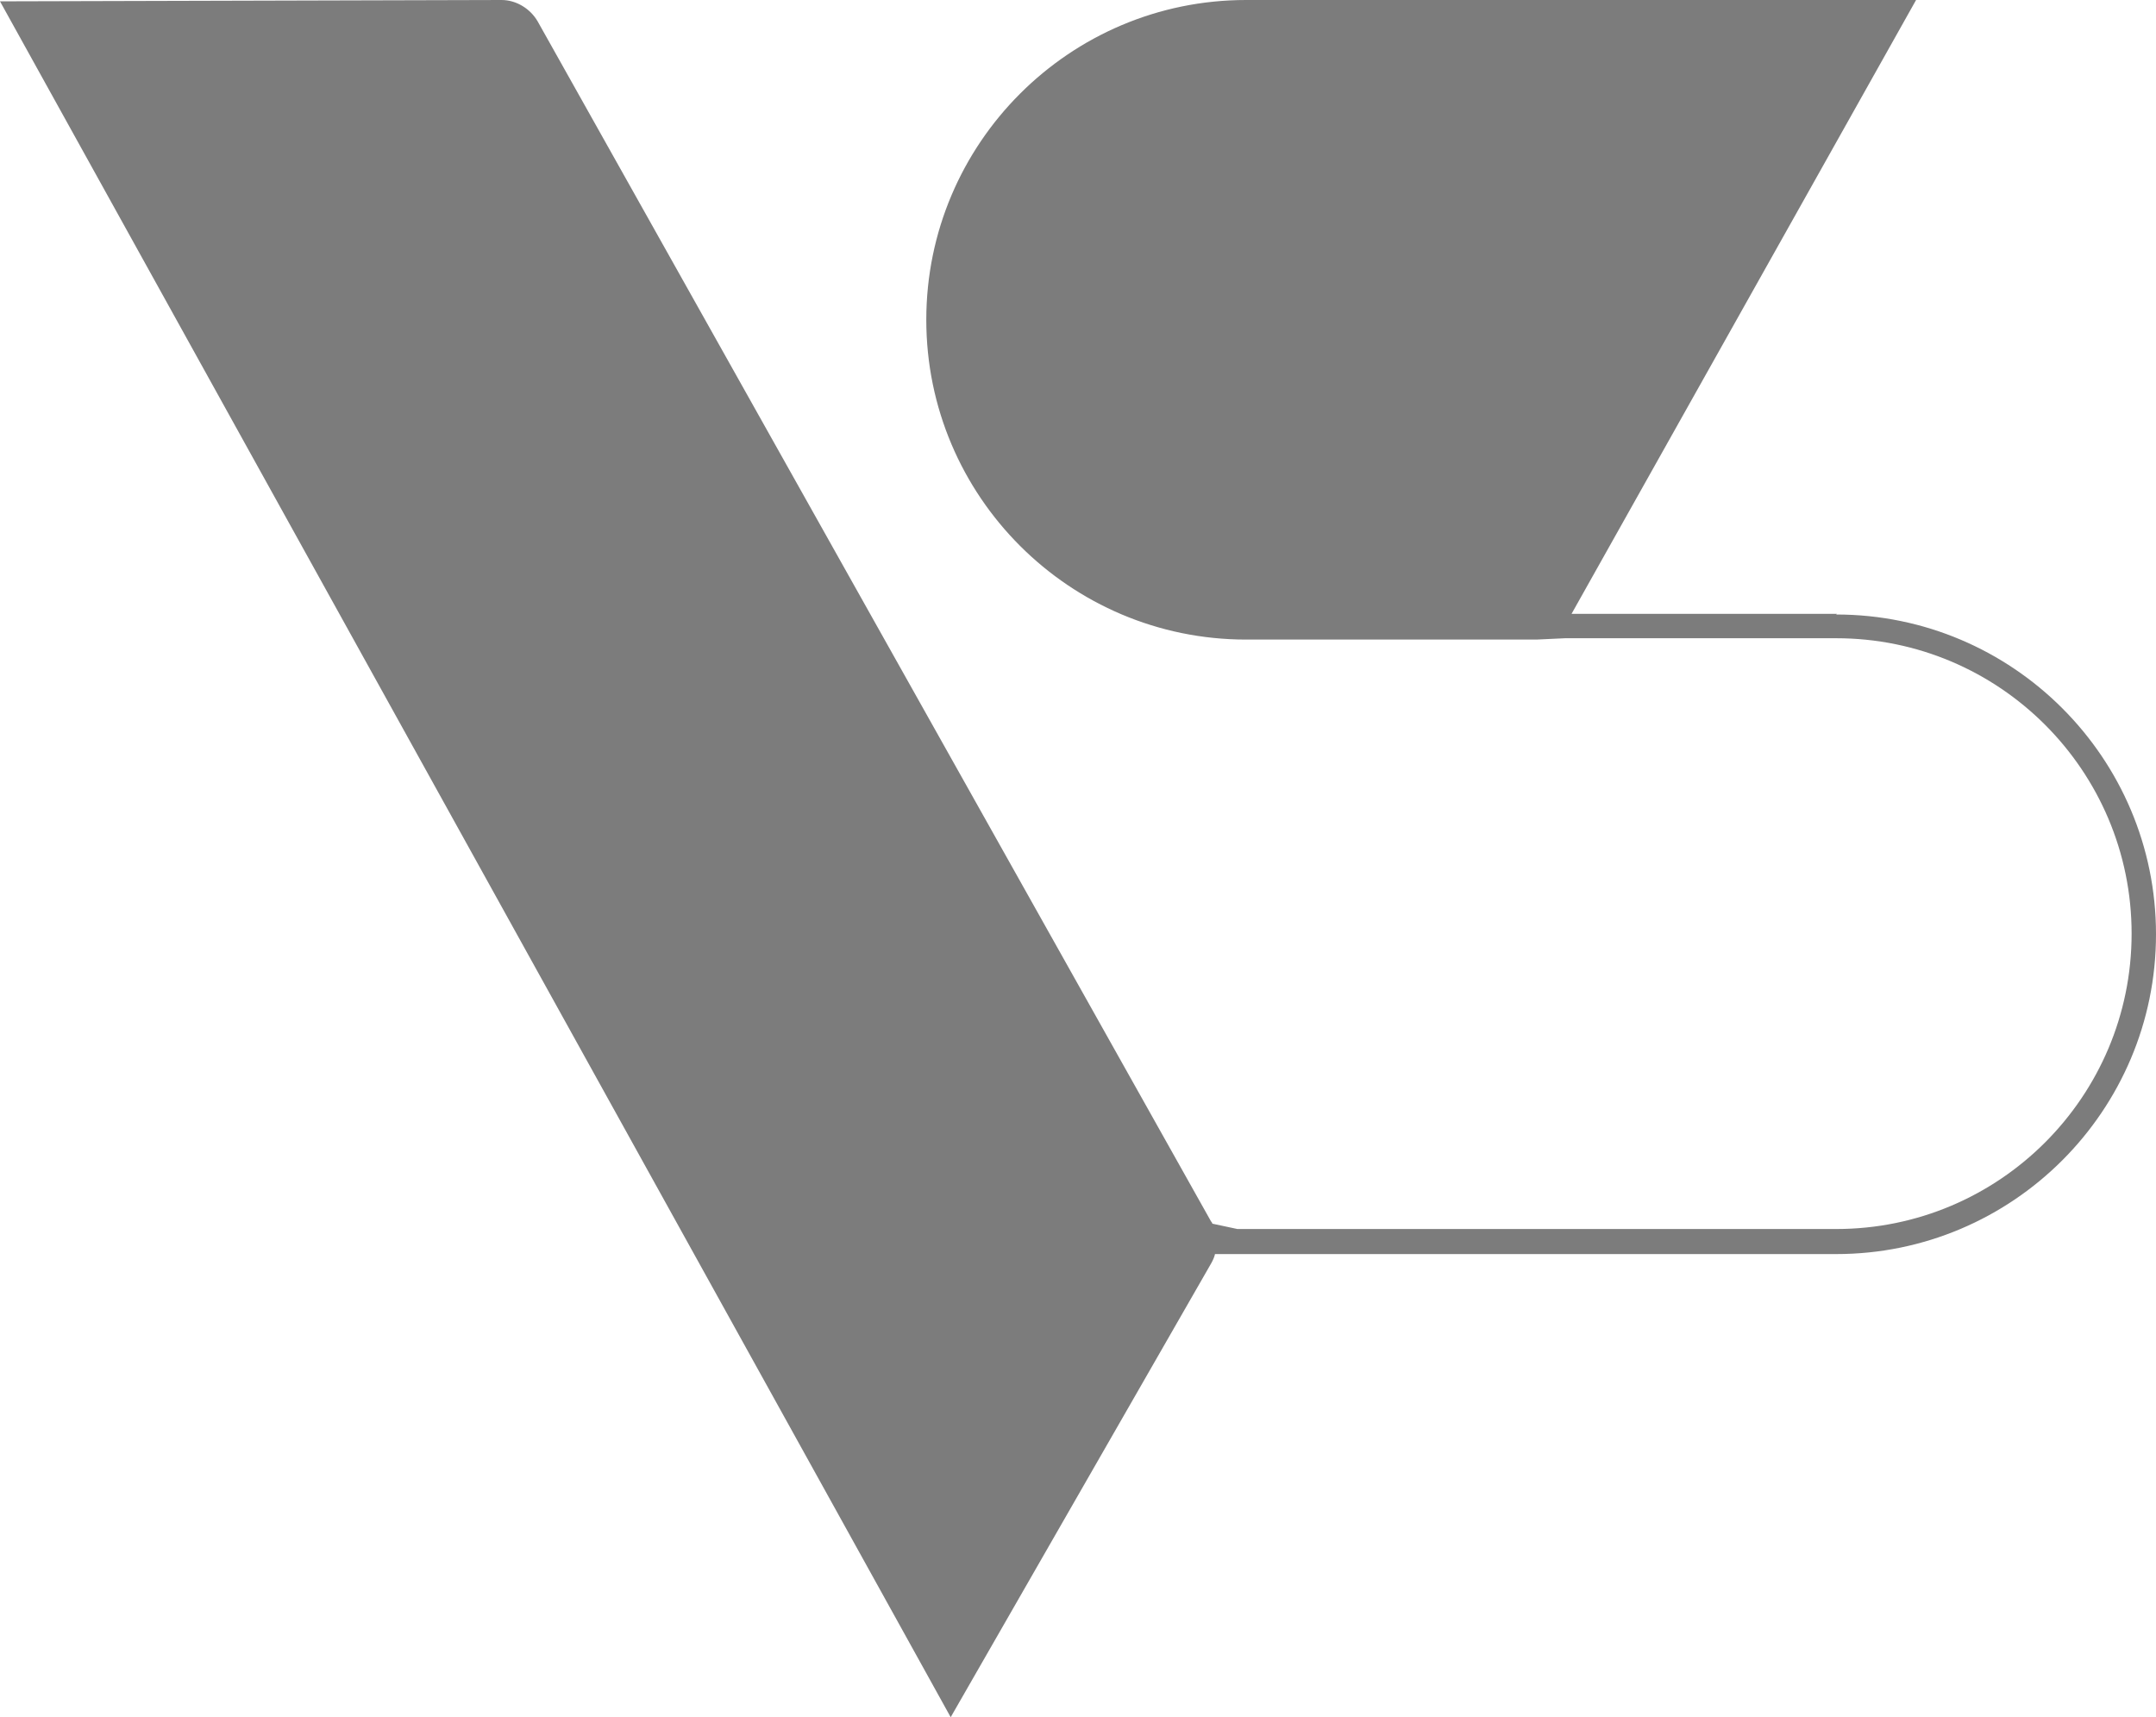 <svg xmlns="http://www.w3.org/2000/svg" viewBox="0 0 645.2 513.9"><path d="m549.5 183.9.2-.2h-79.4L573.4 0H372.9c-52.8 0-95.7 42.9-95.7 95.7s42.9 95.7 95.7 95.7h86.9l8.6-.4h81.1c48.8 0 88.4 39.6 88.4 88.4s-39.6 88.4-88.4 88.4H370.3l-7.5-1.6c0-.2-.2-.5-.4-.7L160.9 6.4c-2.2-3.8-6.4-6.4-10.8-6.4L0 .4l284.5 513.5 78-135.9c.5-.9.9-1.8 1.1-2.7h185.9c52.8 0 95.7-42.9 95.7-95.7s-42.9-95.7-95.7-95.7Z" style="fill:#7c7c7c"/></svg>